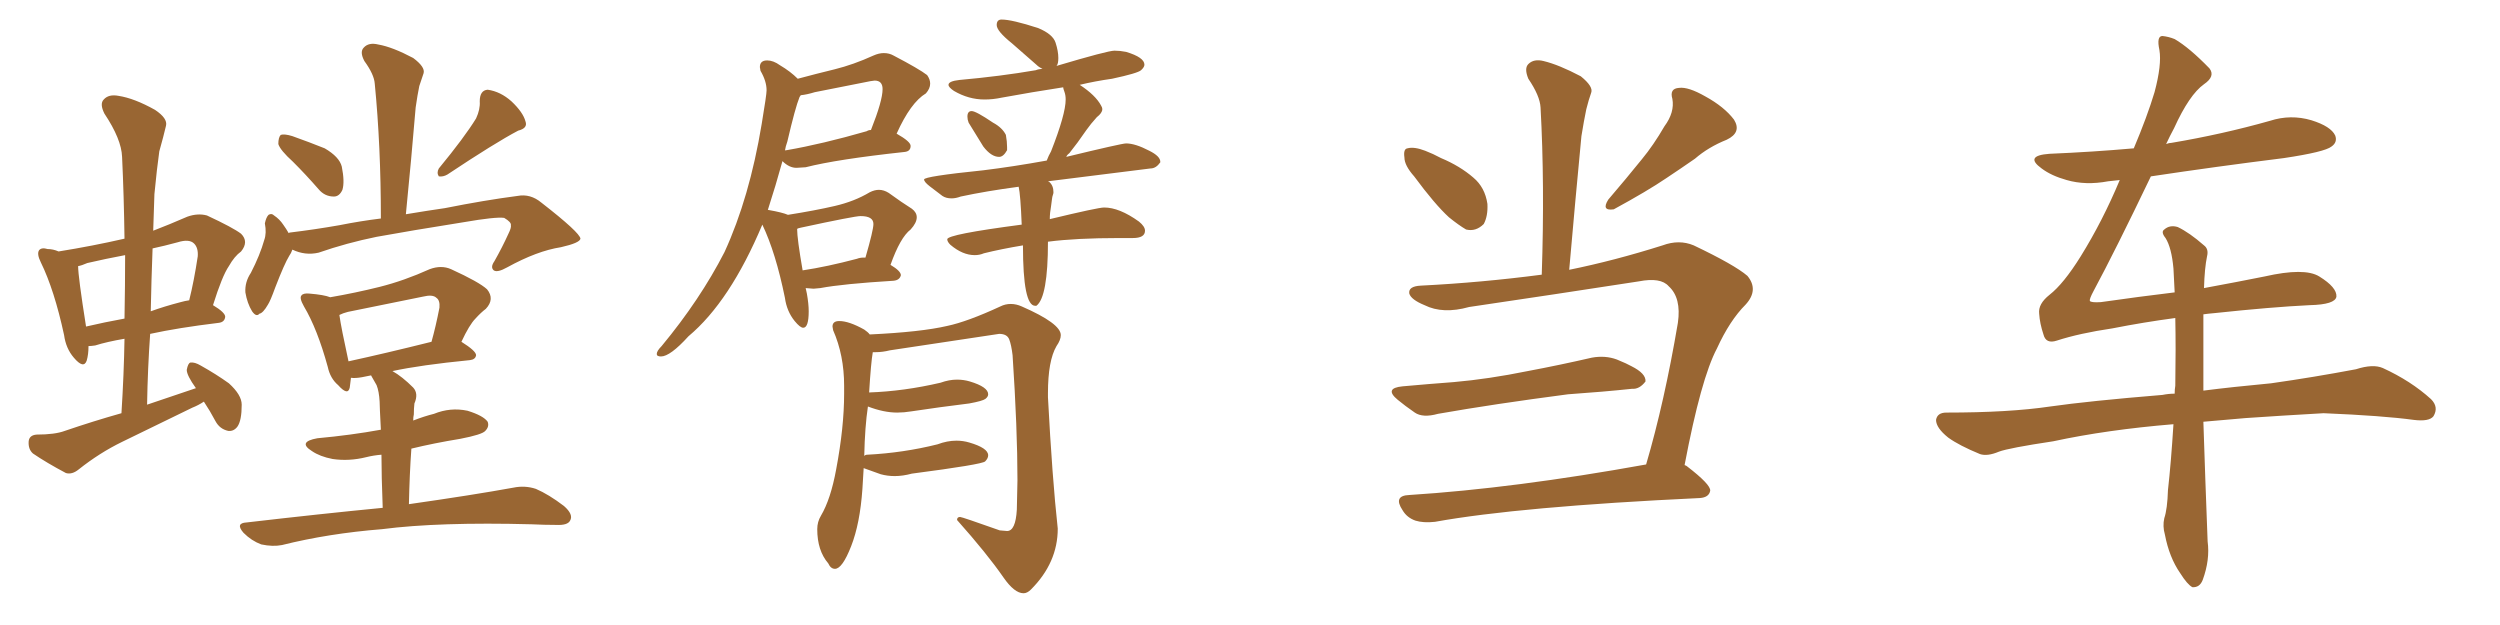 <svg xmlns="http://www.w3.org/2000/svg" xmlns:xlink="http://www.w3.org/1999/xlink" width="600" height="150"><path fill="#996633" padding="10" d="M70.31 38.82L70.31 38.82Q67.24 36.04 66.80 34.57L66.80 34.57Q66.80 32.96 67.38 32.37L67.38 32.37Q68.26 32.08 70.17 32.67L70.17 32.67Q74.27 34.13 77.93 35.60L77.93 35.60Q81.45 37.65 82.03 39.99L82.03 39.99Q82.76 43.65 82.18 45.56L82.18 45.56Q81.45 47.17 80.13 47.17L80.13 47.17Q77.93 47.17 76.46 45.41L76.46 45.41Q73.39 41.89 70.31 38.82ZM114.26 28.42L114.26 28.42Q115.28 26.22 115.14 24.32L115.14 24.32Q115.14 21.68 117.04 21.53L117.04 21.53Q120.12 21.97 122.75 24.32L122.75 24.32Q125.54 26.95 126.12 29.15L126.12 29.15Q126.71 30.76 124.37 31.35L124.37 31.35Q118.80 34.28 107.37 41.89L107.37 41.89Q106.35 42.48 105.32 42.33L105.32 42.33Q104.74 41.46 105.32 40.43L105.32 40.43Q111.47 32.96 114.26 28.42ZM70.17 59.91L70.17 59.91Q69.87 60.79 69.43 61.38L69.43 61.38Q68.26 63.28 66.06 68.99L66.06 68.99Q64.89 72.22 64.31 73.10L64.31 73.10Q63.13 75.15 62.26 75.29L62.26 75.29Q61.52 76.17 60.50 74.71L60.50 74.71Q59.33 72.80 58.89 70.17L58.89 70.17Q58.74 67.68 60.21 65.48L60.21 65.48Q62.40 61.23 63.43 57.57L63.43 57.57Q64.01 55.96 63.57 53.61L63.57 53.61Q63.87 52.15 64.45 51.56L64.45 51.56Q65.19 51.12 65.77 51.71L65.77 51.71Q67.09 52.59 67.97 53.91L67.97 53.91Q68.70 54.93 69.29 55.96L69.29 55.96Q69.43 55.81 69.58 55.81L69.58 55.81Q75.59 55.08 81.45 54.05L81.45 54.05Q86.57 53.03 91.41 52.44L91.41 52.44Q91.41 35.01 89.94 20.07L89.94 20.07Q89.79 17.87 87.45 14.65L87.45 14.65Q86.28 12.45 87.30 11.43L87.30 11.43Q88.48 10.11 90.82 10.69L90.82 10.69Q94.19 11.28 99.17 13.92L99.17 13.92Q102.10 16.11 101.66 17.58L101.66 17.58Q101.22 18.90 100.63 20.65L100.63 20.65Q100.20 22.71 99.76 25.78L99.76 25.78Q98.73 38.09 97.41 51.42L97.41 51.42Q102.69 50.54 106.79 49.95L106.79 49.95Q116.31 48.05 124.22 47.02L124.22 47.02Q127.29 46.44 129.93 48.63L129.93 48.63Q139.16 55.81 139.31 57.28L139.31 57.28Q139.16 58.30 134.62 59.33L134.62 59.33Q128.91 60.21 121.73 64.16L121.73 64.16Q119.38 65.48 118.51 64.89L118.51 64.89Q117.63 64.16 118.65 62.70L118.65 62.70Q120.56 59.33 122.02 56.10L122.02 56.10Q122.75 54.64 122.61 54.05L122.61 54.05Q122.75 53.32 121.00 52.29L121.00 52.29Q118.95 52.00 111.33 53.32L111.33 53.32Q98.44 55.37 90.38 56.84L90.38 56.84Q83.20 58.30 76.46 60.64L76.46 60.64Q73.24 61.38 70.17 59.91ZM91.85 121.88L91.85 121.88Q91.55 114.11 91.55 109.13L91.55 109.13Q89.65 109.28 87.89 109.72L87.89 109.72Q83.79 110.74 79.83 110.16L79.83 110.16Q76.76 109.57 74.85 108.25L74.85 108.25Q71.34 106.05 76.17 105.18L76.17 105.18Q84.23 104.44 91.41 103.13L91.41 103.13Q91.11 97.41 91.11 96.39L91.11 96.39Q90.97 93.90 90.38 92.43L90.38 92.43Q89.79 91.41 89.21 90.38L89.21 90.38Q89.06 90.09 89.06 90.09L89.06 90.09Q87.45 90.38 86.87 90.53L86.87 90.53Q85.25 90.82 84.23 90.67L84.23 90.67Q84.08 91.99 83.94 93.02L83.94 93.02Q83.50 95.07 81.15 92.43L81.15 92.43Q79.25 90.82 78.66 88.04L78.66 88.04Q76.17 78.96 72.95 73.54L72.95 73.54Q71.78 71.48 72.36 70.90L72.36 70.90Q72.80 70.31 74.27 70.46L74.27 70.46Q77.78 70.75 79.25 71.34L79.25 71.34Q85.25 70.31 91.11 68.85L91.11 68.85Q96.97 67.38 103.13 64.60L103.13 64.60Q105.91 63.57 108.25 64.60L108.25 64.60Q114.99 67.68 116.89 69.43L116.89 69.43Q118.80 71.78 116.60 74.12L116.60 74.12Q115.43 75 114.11 76.46L114.11 76.46Q112.65 77.93 110.74 82.03L110.74 82.03Q114.26 84.23 114.26 85.25L114.26 85.25Q114.11 86.28 112.79 86.43L112.79 86.43Q100.93 87.60 94.19 89.06L94.19 89.06Q96.53 90.38 99.17 93.02L99.17 93.02Q100.49 94.48 99.46 96.83L99.46 96.83Q99.32 98.00 99.32 99.46L99.32 99.46Q99.17 100.05 99.17 100.93L99.17 100.93Q101.81 99.90 104.15 99.32L104.15 99.32Q108.11 97.71 112.21 98.58L112.21 98.58Q116.02 99.76 117.04 101.22L117.04 101.22Q117.48 102.39 116.46 103.42L116.46 103.42Q115.72 104.30 110.45 105.32L110.45 105.32Q104.15 106.35 98.73 107.67L98.73 107.67Q98.29 113.82 98.14 121.00L98.14 121.00Q113.53 118.80 123.19 117.04L123.19 117.04Q125.98 116.46 128.61 117.33L128.61 117.33Q131.69 118.65 135.35 121.44L135.35 121.44Q137.70 123.49 136.82 124.95L136.82 124.95Q136.23 126.12 133.45 125.98L133.45 125.98Q130.66 125.98 127.59 125.83L127.59 125.83Q105.32 125.24 91.70 127.00L91.70 127.00Q78.81 128.03 67.68 130.81L67.68 130.81Q65.48 131.25 62.70 130.66L62.70 130.66Q60.35 129.79 58.45 127.88L58.45 127.88Q56.40 125.54 59.18 125.39L59.18 125.39Q76.76 123.34 91.85 121.88ZM83.64 86.72L83.64 86.72Q92.43 84.81 103.56 82.03L103.56 82.03Q104.59 78.37 105.47 73.83L105.47 73.83Q105.62 72.07 104.74 71.48L104.74 71.48Q103.86 70.61 101.51 71.19L101.51 71.19Q92.72 72.95 83.50 74.85L83.50 74.85Q82.32 75.15 81.45 75.59L81.45 75.59Q81.88 78.66 83.64 86.72ZM48.93 96.39L48.93 96.39Q47.61 97.27 46.14 97.85L46.14 97.85Q37.79 101.95 29.30 106.05L29.30 106.05Q23.88 108.69 18.90 112.65L18.90 112.65Q17.29 113.96 15.82 113.53L15.82 113.53Q11.13 111.04 7.91 108.84L7.91 108.84Q6.74 107.81 6.88 105.91L6.88 105.91Q7.03 104.44 8.79 104.30L8.79 104.30Q13.18 104.30 15.53 103.42L15.53 103.42Q22.41 101.07 29.15 99.17L29.15 99.17Q29.74 89.79 29.88 81.30L29.88 81.30Q25.63 82.03 22.85 82.91L22.85 82.91Q21.83 83.06 21.24 83.06L21.24 83.06Q21.24 85.11 20.80 86.57L20.80 86.57Q20.07 88.62 17.72 85.84L17.72 85.84Q15.82 83.64 15.38 80.42L15.38 80.42Q13.04 69.58 9.81 62.99L9.81 62.99Q8.79 60.94 9.38 60.06L9.38 60.06Q9.96 59.33 11.43 59.77L11.43 59.77Q12.74 59.77 14.06 60.35L14.06 60.35Q22.27 59.03 29.88 57.28L29.88 57.28Q29.74 47.02 29.30 37.65L29.30 37.65Q29.15 33.40 25.05 27.25L25.05 27.25Q23.88 24.90 24.90 23.88L24.90 23.88Q26.07 22.56 28.42 23.00L28.42 23.00Q32.23 23.58 37.21 26.37L37.21 26.37Q40.28 28.42 39.84 30.18L39.84 30.18Q39.26 32.67 38.23 36.33L38.23 36.33Q37.65 40.43 37.06 46.58L37.06 46.58Q36.91 50.83 36.77 55.37L36.77 55.37Q40.58 53.91 44.97 52.00L44.97 52.00Q47.46 51.12 49.66 51.71L49.66 51.71Q55.96 54.64 57.86 56.10L57.86 56.10Q59.77 58.01 57.86 60.35L57.86 60.35Q56.25 61.52 54.93 63.87L54.93 63.87Q53.32 66.21 51.12 73.24L51.12 73.24Q54.05 75 54.05 76.03L54.05 76.03Q53.91 77.34 52.44 77.49L52.44 77.49Q42.77 78.66 36.04 80.13L36.04 80.13Q35.45 88.33 35.30 97.12L35.30 97.12Q41.31 95.07 47.02 93.16L47.02 93.16Q44.82 90.09 44.82 88.77L44.82 88.77Q45.12 87.16 45.70 87.01L45.70 87.01Q46.73 86.87 48.19 87.74L48.19 87.74Q51.86 89.79 54.93 91.99L54.93 91.99Q58.01 94.78 58.01 97.12L58.01 97.12Q58.01 100.93 56.98 102.39L56.98 102.39Q56.10 103.56 54.79 103.42L54.79 103.42Q52.73 102.98 51.71 101.07L51.71 101.07Q50.39 98.58 48.93 96.39ZM29.88 76.46L29.88 76.46Q30.03 68.41 30.03 61.23L30.03 61.23Q25.34 62.11 20.95 63.13L20.95 63.13Q19.63 63.72 18.75 63.87L18.75 63.87Q18.75 66.36 20.65 78.37L20.65 78.37Q25.05 77.34 29.88 76.46ZM36.62 59.62L36.62 59.62L36.62 59.62Q36.33 67.09 36.18 74.71L36.18 74.71Q39.40 73.54 43.36 72.51L43.36 72.51Q44.38 72.22 45.41 72.07L45.41 72.07Q46.58 67.38 47.46 61.52L47.46 61.52Q47.61 59.47 46.58 58.45L46.58 58.45Q45.41 57.28 42.63 58.15L42.63 58.15Q39.40 59.03 36.62 59.62ZM158.64 85.55L158.64 85.55Q160.84 85.55 165.23 80.71L165.23 80.71Q175.20 72.36 182.96 53.91L182.96 53.91Q186.18 60.64 188.38 71.48L188.38 71.48Q188.82 74.71 190.72 77.05L190.72 77.05Q192.04 78.66 192.77 78.66L192.77 78.66Q194.09 78.66 194.09 74.71L194.09 74.71Q194.09 72.95 193.65 70.46L193.65 70.46L193.36 69.14L195.26 69.29L196.88 69.14Q202.29 68.12 214.45 67.38L214.45 67.38Q215.92 67.24 216.21 66.06L216.21 66.06Q216.21 65.04 213.72 63.57L213.72 63.57Q216.06 56.98 218.55 55.08L218.55 55.08Q220.02 53.47 220.02 52.15L220.02 52.15Q220.02 50.98 218.85 50.10L218.85 50.10Q216.50 48.63 213.28 46.29L213.28 46.29Q212.11 45.56 210.94 45.56L210.94 45.56Q209.91 45.56 208.74 46.14L208.74 46.14Q205.08 48.34 200.32 49.44Q195.56 50.54 189.11 51.56L189.11 51.56Q187.79 50.98 184.42 50.39L184.42 50.39L184.28 50.39Q186.18 44.53 187.79 38.67L187.79 38.67Q189.40 40.28 191.16 40.28L191.16 40.28L193.36 40.14Q200.83 38.23 217.09 36.47L217.09 36.47Q218.55 36.33 218.55 35.01L218.55 35.01Q218.55 33.98 215.19 32.08L215.19 32.08Q218.55 24.61 222.22 22.41L222.22 22.41Q223.24 21.24 223.24 20.07L223.24 20.07Q223.24 19.04 222.51 18.02L222.51 18.02Q220.61 16.55 214.45 13.33L214.45 13.33Q213.43 12.74 212.11 12.74L212.11 12.74Q210.94 12.74 209.62 13.33L209.62 13.33Q204.79 15.53 200.32 16.63Q195.85 17.72 191.46 18.90L191.46 18.90Q189.70 17.14 187.21 15.67L187.21 15.67Q185.60 14.50 184.13 14.50L184.13 14.50Q182.37 14.50 182.37 16.11L182.37 16.11L182.52 16.99Q183.98 19.48 183.98 21.68L183.98 21.68Q183.98 22.71 182.81 29.74L182.81 29.74Q179.88 47.46 173.88 60.50L173.88 60.50Q168.02 71.92 158.79 83.06L158.79 83.06Q157.62 84.23 157.62 84.96L157.62 84.96Q157.62 85.55 158.64 85.55ZM192.63 64.89L192.63 64.89Q191.31 57.28 191.31 54.93L191.31 54.93Q191.46 54.79 192.19 54.64L192.19 54.64Q205.08 51.86 206.54 51.86L206.54 51.86Q209.62 51.86 209.62 53.76L209.62 53.76Q209.62 55.22 207.71 61.82L207.71 61.82L207.28 61.82Q206.40 61.82 205.66 62.11L205.66 62.11Q198.49 64.01 192.63 64.89ZM188.38 36.18L188.38 36.18Q188.53 35.16 188.96 33.98L188.96 33.98Q190.87 25.78 191.89 23.29L191.89 23.29L192.19 22.85Q193.65 22.71 195.56 22.12L195.56 22.12L208.89 19.48L209.91 19.34Q211.82 19.34 211.82 21.39L211.82 21.39Q211.82 24.17 209.03 31.20L209.03 31.20Q208.45 31.20 208.01 31.49L208.01 31.49Q197.31 34.57 188.82 36.04L188.82 36.04Q188.38 36.04 188.38 36.18ZM239.79 37.65L239.79 37.65Q240.82 37.65 241.70 36.04L241.70 36.04L241.70 35.30Q241.70 33.98 241.41 32.37L241.41 32.37Q240.53 30.62 238.33 29.44L238.33 29.44Q234.23 26.66 233.20 26.66L233.20 26.66Q232.18 26.66 232.18 27.98L232.18 27.98Q232.18 28.71 232.47 29.44L232.47 29.44L235.99 35.16Q237.89 37.65 239.79 37.65ZM248.44 73.39L248.73 73.39Q251.51 71.34 251.51 58.01L251.51 58.01Q258.25 57.13 268.65 57.13L268.65 57.13L271.88 57.13Q274.80 57.13 274.80 55.37L274.80 55.37Q274.80 54.35 273.34 53.17L273.34 53.17Q268.65 49.80 264.99 49.80L264.99 49.80Q263.53 49.80 251.95 52.59L251.95 52.59Q251.95 51.12 252.25 49.51L252.25 49.51Q252.39 48.49 252.47 47.83Q252.54 47.17 252.69 46.80Q252.83 46.44 252.83 46.14L252.83 46.14Q252.83 44.53 251.81 43.65L251.81 43.65L251.51 43.51L276.12 40.43Q277.44 40.43 278.47 38.96L278.47 38.96L278.47 38.82Q278.47 37.50 275.83 36.18L275.83 36.18Q272.46 34.42 270.26 34.42L270.26 34.42Q269.24 34.42 255.91 37.65L255.91 37.65Q256.05 37.21 256.64 36.77L256.64 36.77Q258.54 34.42 260.74 31.20L260.74 31.20Q261.77 29.74 263.23 28.13L263.23 28.13Q264.55 27.10 264.55 26.22L264.55 26.22Q264.55 25.78 264.26 25.34L264.26 25.34Q262.94 22.85 259.13 20.36L259.13 20.36Q262.79 19.48 266.89 18.90L266.89 18.90Q273.05 17.58 273.85 16.85Q274.66 16.11 274.66 15.53L274.66 15.53Q274.66 13.77 270.26 12.45L270.26 12.45Q268.80 12.16 267.48 12.16L267.48 12.16Q265.87 12.16 253.56 15.82L253.56 15.82Q254.00 15.38 254.00 13.92L254.00 13.92Q254.00 12.30 253.34 10.25Q252.69 8.20 249.17 6.74L249.17 6.74Q242.87 4.69 240.38 4.69L240.38 4.69Q239.21 4.69 239.21 6.01L239.21 6.01Q239.21 7.47 242.87 10.40L242.87 10.40L248.73 15.53Q249.32 16.11 250.20 16.55L250.20 16.55Q249.32 16.55 248.58 16.85L248.58 16.85Q240.09 18.31 230.27 19.19L230.27 19.19Q227.64 19.48 227.64 20.36L227.64 20.36Q227.64 20.95 228.96 21.83L228.96 21.83Q232.47 23.88 236.28 23.88L236.28 23.88Q238.33 23.88 240.38 23.44L240.38 23.44Q247.56 22.12 255.18 20.95L255.18 20.95L255.18 21.09Q255.18 21.24 255.47 22.05Q255.76 22.85 255.76 23.88L255.76 23.88Q255.76 27.39 252.25 36.33L252.25 36.33Q251.66 37.35 251.22 38.53L251.22 38.53Q243.16 39.99 235.99 40.87L235.99 40.87Q221.78 42.33 221.78 43.07L221.78 43.07Q221.78 43.65 223.10 44.68Q224.41 45.70 226.17 47.02L226.17 47.02Q227.05 47.61 228.37 47.61L228.37 47.61Q229.39 47.61 230.57 47.17L230.57 47.17Q236.72 45.85 244.48 44.82L244.48 44.82Q244.92 46.73 245.21 53.91L245.21 53.91Q227.34 56.25 227.34 57.42L227.34 57.42Q227.34 58.01 228.08 58.74L228.08 58.74Q231.01 61.23 233.94 61.23L233.94 61.23Q235.11 61.23 236.13 60.79L236.13 60.79Q240.23 59.77 245.51 58.89L245.51 58.89Q245.51 73.39 248.44 73.39L248.44 73.39ZM245.65 142.38L245.65 142.38Q246.53 142.38 247.41 141.50L247.41 141.50Q253.86 135.06 253.86 126.86L253.86 126.86Q252.54 114.84 251.51 95.36L251.51 95.36L251.51 94.34Q251.51 86.57 253.56 83.06L253.56 83.06Q254.59 81.59 254.59 80.42L254.59 80.42Q254.59 77.64 245.21 73.54L245.21 73.54Q243.90 72.95 242.58 72.95L242.58 72.95Q241.26 72.95 240.09 73.54L240.09 73.54Q232.18 77.20 227.34 78.22L227.34 78.22Q221.04 79.69 208.74 80.27L208.74 80.27Q208.30 79.69 207.42 79.10L207.42 79.10Q203.76 77.05 201.42 77.05L201.42 77.05Q199.80 77.05 199.80 78.37L199.80 78.37L199.95 79.25Q202.59 85.25 202.59 92.58L202.59 92.58L202.59 94.48Q202.59 102.54 200.68 112.65L200.68 112.65Q199.37 119.82 197.02 123.78L197.02 123.78Q196.14 125.24 196.14 127.00L196.14 127.00Q196.14 132.13 198.78 135.21L198.78 135.21Q199.37 136.52 200.39 136.52L200.39 136.52Q202.15 136.52 204.27 131.10Q206.40 125.68 206.98 117.33L206.98 117.33L207.28 112.35L211.38 113.82Q212.99 114.26 214.75 114.26L214.75 114.26Q216.65 114.26 218.85 113.67L218.85 113.67Q235.69 111.47 236.43 110.74Q237.16 110.01 237.16 109.28L237.16 109.28Q237.16 107.52 232.62 106.20L232.62 106.20Q231.15 105.76 229.54 105.76L229.54 105.76Q227.34 105.76 225 106.64L225 106.64Q216.80 108.69 208.15 109.13L208.15 109.13Q207.71 109.13 207.42 109.42L207.42 109.42Q207.57 102.39 208.30 97.56L208.30 97.56Q212.11 99.02 215.33 99.02L215.33 99.02Q216.94 99.02 218.70 98.73L218.70 98.73Q225.44 97.71 232.62 96.83L232.62 96.83Q235.84 96.24 236.50 95.73Q237.16 95.21 237.16 94.63L237.16 94.63Q237.16 92.87 232.76 91.55L232.76 91.55Q231.30 91.11 229.69 91.11L229.69 91.11Q227.78 91.11 225.73 91.85L225.73 91.85Q216.94 93.90 208.59 94.19L208.59 94.19Q209.03 87.01 209.47 84.52L209.47 84.52L210.21 84.52Q211.82 84.52 213.57 84.08L213.57 84.08L239.79 80.13Q241.70 80.13 242.21 81.45Q242.72 82.76 243.02 85.25L243.02 85.25Q244.19 102.98 244.19 115.28L244.19 115.28L244.04 122.31Q243.75 127.44 241.70 127.44L241.70 127.44L239.94 127.29Q230.86 124.07 230.42 124.07L230.42 124.07Q229.69 124.07 229.69 124.80L229.69 124.80Q236.87 132.86 240.82 138.57L240.82 138.57Q243.46 142.38 245.65 142.38ZM339.40 42.33L339.40 42.33Q337.06 39.70 337.06 37.79L337.06 37.79Q336.77 35.74 337.79 35.60L337.79 35.60Q339.40 35.16 342.04 36.18L342.04 36.18Q343.95 36.91 345.85 37.94L345.85 37.94Q350.39 39.84 353.61 42.63L353.61 42.63Q356.40 44.97 356.98 48.93L356.98 48.93Q357.13 51.86 356.10 53.76L356.10 53.76Q354.20 55.66 351.86 55.08L351.86 55.08Q350.10 54.05 347.75 52.15L347.75 52.15Q344.38 49.07 339.40 42.33ZM336.62 92.72L336.62 92.72Q343.07 92.14 348.93 91.70L348.93 91.70Q357.28 90.97 366.65 89.06L366.65 89.06Q374.41 87.60 382.03 85.84L382.03 85.84Q385.25 85.25 388.04 86.28L388.04 86.28Q390.53 87.30 391.55 87.89L391.55 87.89Q395.07 89.65 394.92 91.55L394.92 91.55Q393.46 93.46 391.70 93.31L391.70 93.31Q384.81 94.04 376.32 94.63L376.32 94.63Q358.45 96.97 345.12 99.32L345.12 99.32Q341.46 100.34 339.55 99.02L339.55 99.02Q337.21 97.41 335.45 95.95L335.45 95.95Q332.08 93.16 336.62 92.72ZM395.07 111.47L395.07 111.47Q399.46 96.53 402.69 77.49L402.69 77.49Q403.56 71.48 400.49 68.70L400.49 68.70Q398.58 66.50 393.31 67.53L393.31 67.53Q373.39 70.61 352.59 73.68L352.59 73.68Q346.29 75.44 341.89 73.24L341.89 73.24Q338.67 71.92 338.23 70.46L338.23 70.46Q337.94 68.70 341.02 68.55L341.02 68.55Q355.52 67.82 370.02 65.92L370.02 65.92Q370.75 44.24 369.73 25.78L369.73 25.78Q369.58 23.00 366.80 18.90L366.80 18.90Q365.77 16.41 366.80 15.38L366.80 15.38Q368.12 14.06 370.46 14.65L370.46 14.65Q374.12 15.53 379.39 18.31L379.39 18.31Q382.47 20.80 381.88 22.27L381.88 22.27Q381.30 23.88 380.71 26.22L380.71 26.22Q380.13 29.00 379.54 32.67L379.54 32.67Q378.08 47.90 376.61 64.75L376.61 64.75Q387.45 62.55 399.02 58.89L399.02 58.89Q402.98 57.42 406.49 58.89L406.49 58.89Q416.31 63.57 419.38 66.21L419.38 66.21Q422.17 69.58 418.95 73.10L418.95 73.10Q415.14 76.90 412.06 83.64L412.06 83.64Q408.25 90.82 404.30 111.62L404.30 111.62Q404.74 111.77 404.88 111.91L404.88 111.91Q410.60 116.31 410.45 117.77L410.45 117.77Q410.16 119.38 407.96 119.53L407.96 119.53Q364.60 121.58 344.38 125.24L344.38 125.24Q341.60 125.54 339.70 124.95L339.70 124.95Q337.65 124.22 336.62 122.46L336.62 122.46Q334.28 118.95 338.23 118.80L338.23 118.80Q363.43 117.19 395.07 111.47ZM399.46 30.32L399.46 30.32L399.46 30.32Q401.95 26.95 401.37 23.73L401.37 23.73Q400.63 21.24 402.98 21.09L402.98 21.09Q405.18 20.80 409.28 23.14L409.28 23.14Q413.82 25.63 416.16 28.71L416.16 28.71Q418.07 31.79 414.40 33.54L414.40 33.54Q410.01 35.30 406.79 38.09L406.79 38.09Q403.42 40.43 399.90 42.77L399.90 42.77Q395.36 45.85 387.30 50.24L387.30 50.24Q384.23 50.68 385.99 47.90L385.99 47.90Q390.38 42.77 394.04 38.23L394.04 38.23Q396.83 34.86 399.46 30.32ZM528.96 69.14L528.96 69.14L528.96 69.14Q536.87 67.68 543.46 66.36L543.46 66.36Q553.13 64.16 556.64 66.36L556.64 66.36Q560.89 68.99 560.74 71.19L560.74 71.19Q560.45 73.10 554.30 73.24L554.30 73.24Q545.21 73.68 531.45 75.15L531.45 75.15Q529.83 75.29 528.81 75.44L528.81 75.44Q528.81 79.25 528.81 84.08L528.81 84.08Q528.81 88.77 528.81 93.75L528.81 93.75Q535.69 92.87 545.07 91.99L545.07 91.99Q555.32 90.53 565.43 88.62L565.43 88.62Q569.53 87.30 571.88 88.33L571.88 88.33Q578.61 91.41 583.45 95.80L583.45 95.80Q585.35 97.71 584.03 99.90L584.03 99.90Q583.01 101.22 579.35 100.78L579.35 100.78Q571.88 99.76 557.67 99.17L557.67 99.17Q547.27 99.76 538.92 100.34L538.92 100.34Q533.79 100.78 528.81 101.22L528.81 101.22Q529.25 114.84 529.83 129.93L529.83 129.93Q530.42 134.33 528.66 139.16L528.66 139.16Q527.93 141.06 526.17 140.92L526.17 140.92Q525 140.33 523.24 137.55L523.24 137.55Q520.61 133.74 519.58 128.32L519.58 128.32Q518.99 126.27 519.43 124.37L519.43 124.37Q520.17 122.17 520.31 117.63L520.31 117.63Q521.04 111.18 521.63 101.81L521.63 101.81Q505.66 103.13 492.77 105.91L492.77 105.91Q482.08 107.52 479.74 108.40L479.74 108.40Q476.95 109.57 475.20 108.98L475.20 108.98Q470.21 106.93 467.58 105.03L467.58 105.03Q464.65 102.69 464.65 100.78L464.65 100.78Q464.94 99.02 467.14 99.02L467.14 99.02Q482.23 99.02 492.04 97.56L492.04 97.56Q501.27 96.24 518.99 94.78L518.99 94.78Q520.46 94.48 521.92 94.48L521.92 94.48Q521.92 93.46 522.07 92.58L522.07 92.58Q522.22 83.50 522.07 76.32L522.07 76.32Q514.45 77.34 506.98 78.81L506.98 78.81Q499.07 79.98 493.65 81.74L493.65 81.74Q491.02 82.62 490.43 80.27L490.43 80.27Q489.55 77.64 489.40 75.29L489.40 75.29Q489.11 72.95 491.89 70.75L491.89 70.75Q495.26 68.12 499.37 61.52L499.37 61.52Q504.64 53.03 508.74 43.21L508.74 43.21Q507.28 43.36 505.96 43.51L505.96 43.51Q500.54 44.53 496.00 43.21L496.00 43.21Q492.33 42.19 489.99 40.43L489.99 40.43Q485.74 37.35 491.89 36.91L491.89 36.91Q502.29 36.47 512.11 35.60L512.11 35.60Q515.33 27.98 517.09 22.12L517.09 22.12Q518.85 15.53 518.26 12.01L518.26 12.01Q517.53 8.64 518.99 8.64L518.99 8.64Q520.46 8.79 521.92 9.38L521.92 9.38Q525.44 11.43 530.27 16.41L530.27 16.41Q531.74 18.31 528.96 20.21L528.96 20.21Q525.44 22.71 521.78 30.76L521.78 30.76Q520.75 32.67 519.87 34.57L519.87 34.57Q520.61 34.28 521.19 34.28L521.19 34.28Q533.35 32.23 544.78 29.00L544.78 29.00Q549.76 27.39 554.74 28.86L554.74 28.86Q559.42 30.32 560.45 32.52L560.45 32.52Q561.04 34.13 559.57 35.16L559.57 35.16Q557.96 36.47 548.14 37.94L548.14 37.94Q531.74 39.99 516.21 42.33L516.21 42.33Q507.71 60.06 502.44 69.87L502.44 69.87Q501.42 71.78 501.56 72.22L501.56 72.22Q501.86 72.66 504.20 72.51L504.20 72.51Q513.43 71.19 521.92 70.17L521.92 70.17Q521.78 67.09 521.63 64.45L521.63 64.45Q521.19 59.47 519.73 57.13L519.73 57.13Q518.55 55.66 519.43 55.08L519.43 55.08Q520.75 53.91 522.66 54.49L522.66 54.49Q525.44 55.81 528.96 58.89L528.96 58.89Q530.13 59.77 529.69 61.52L529.69 61.52Q529.10 64.31 528.96 69.14Z"/></svg>